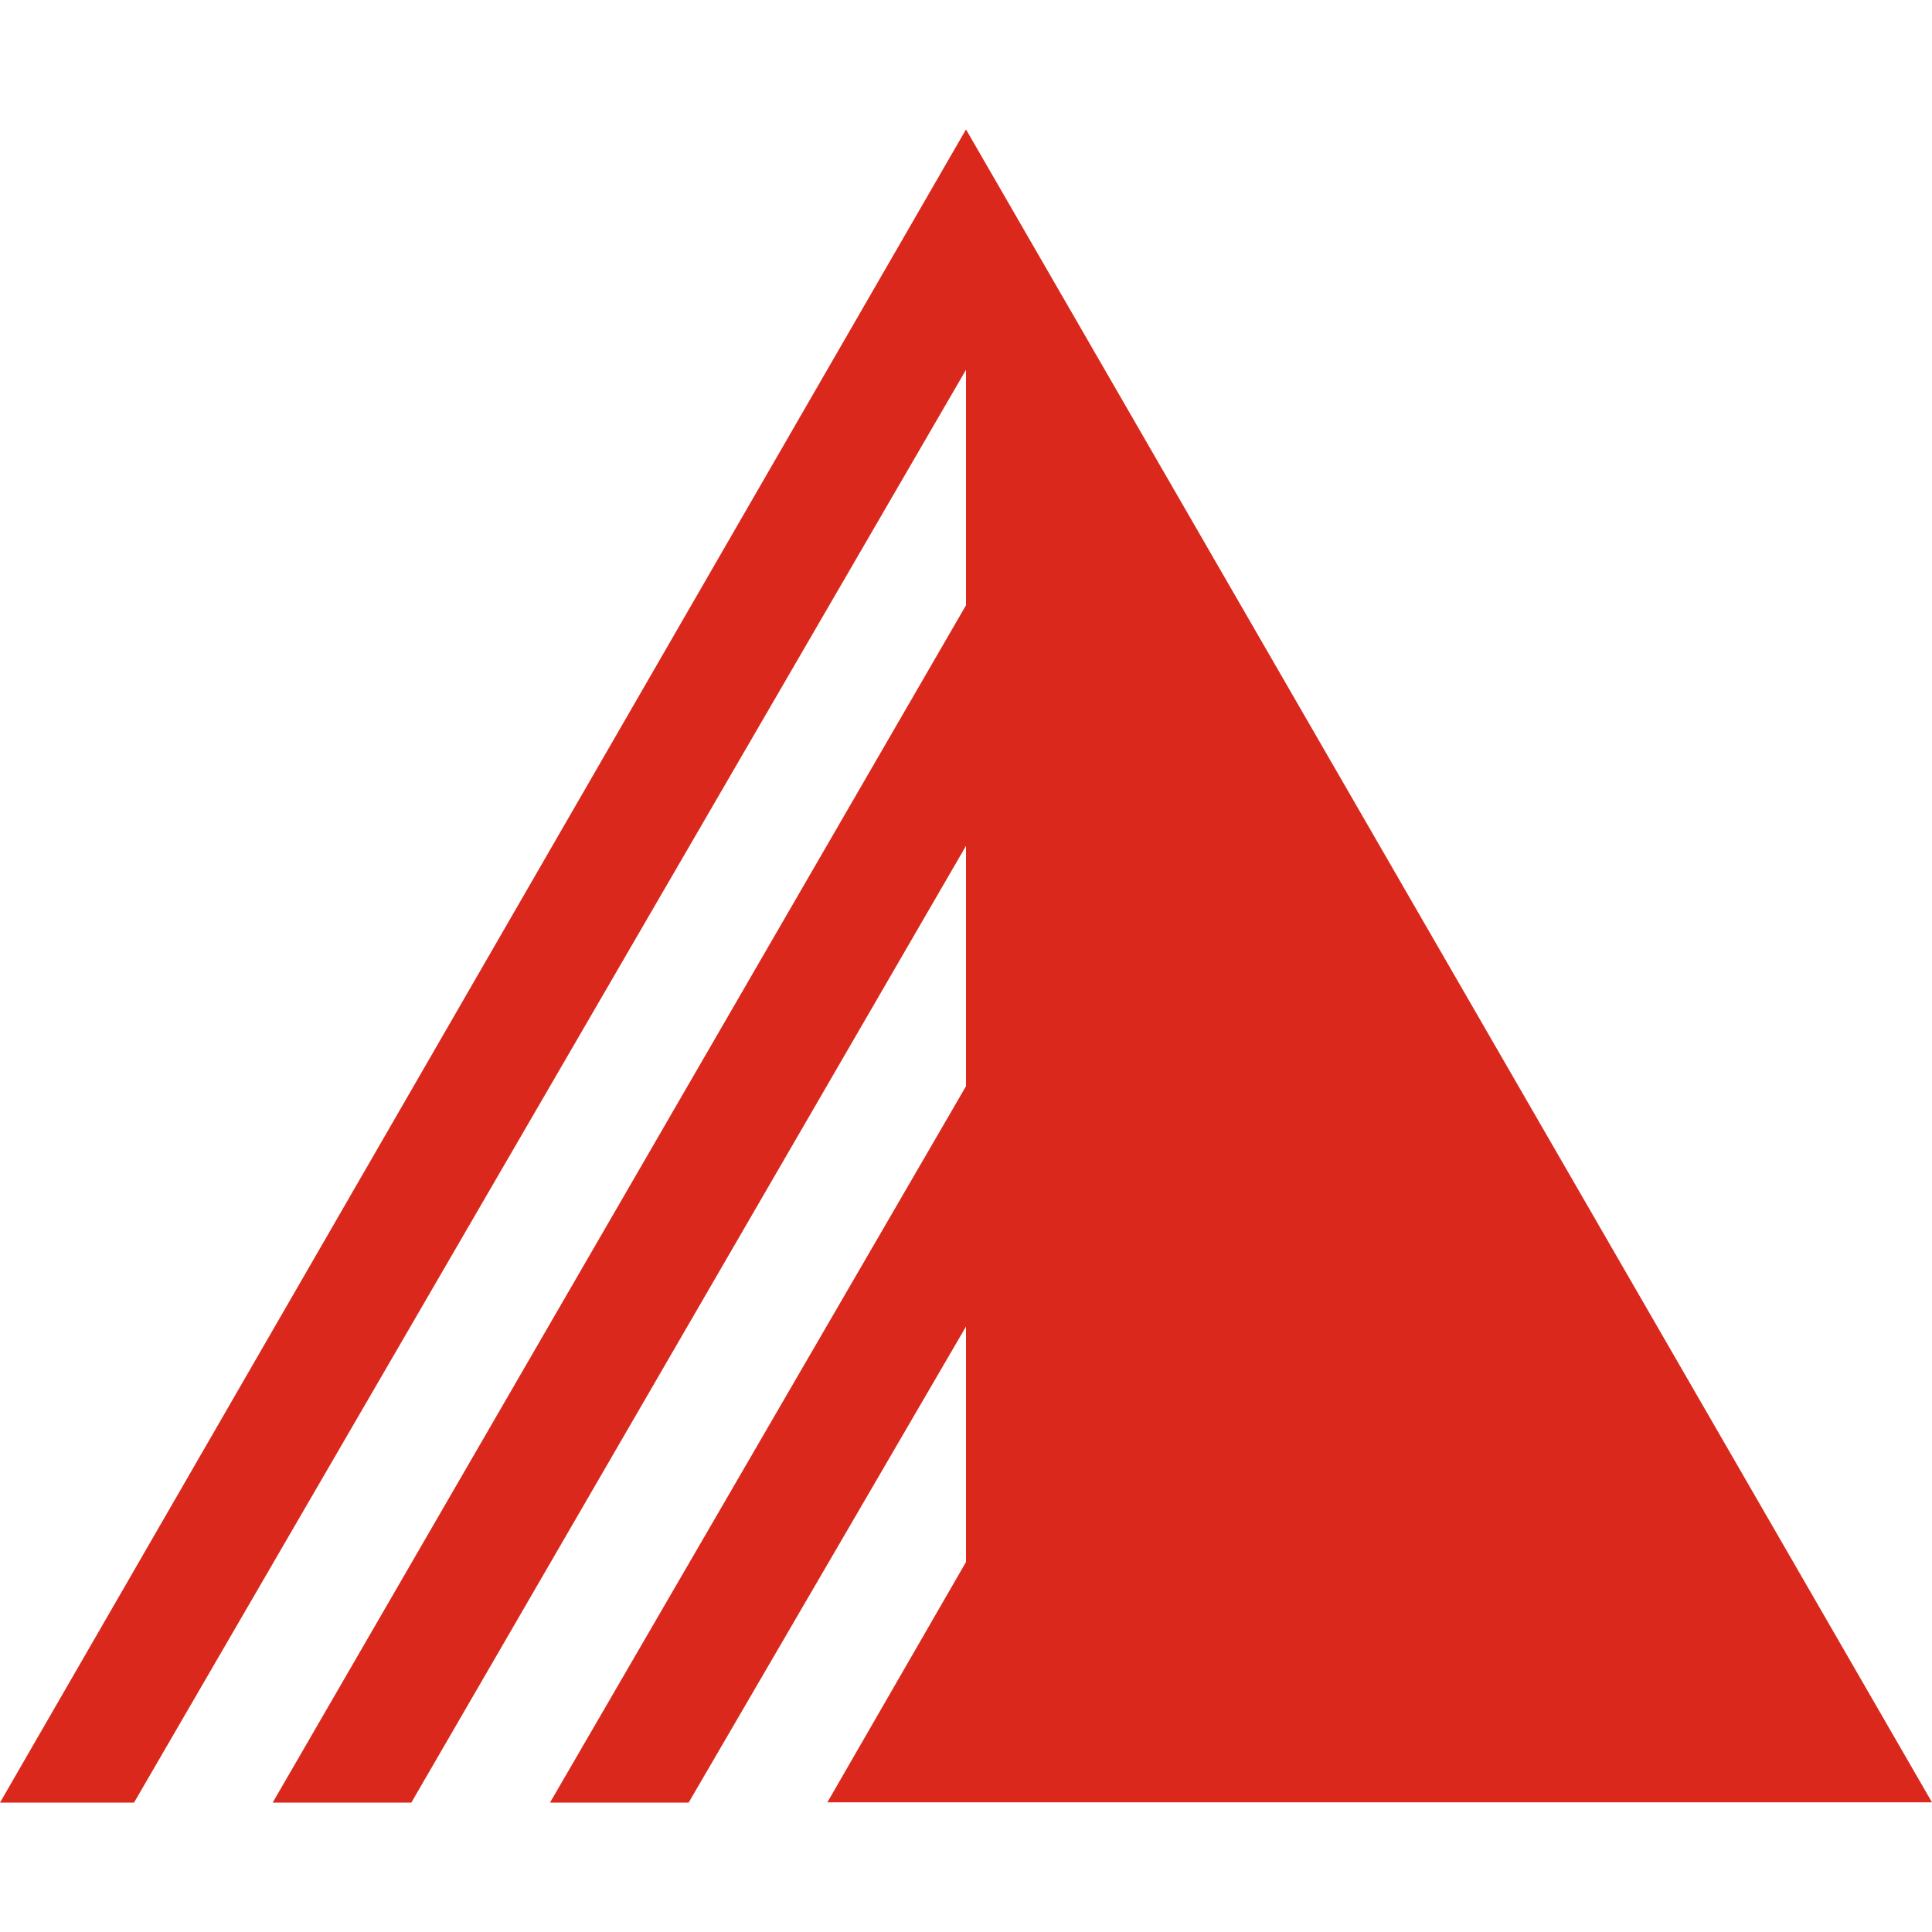 <svg xmlns="http://www.w3.org/2000/svg" width="64" height="64"><path d="M32 4.287L0 59.713h4.44L32 12.25v7.8L9.033 59.713h4.593L32 28.02v7.962l-13.78 23.73h4.593L32 43.943v7.8l-4.593 7.962H64z" fill="#da291c"/></svg>